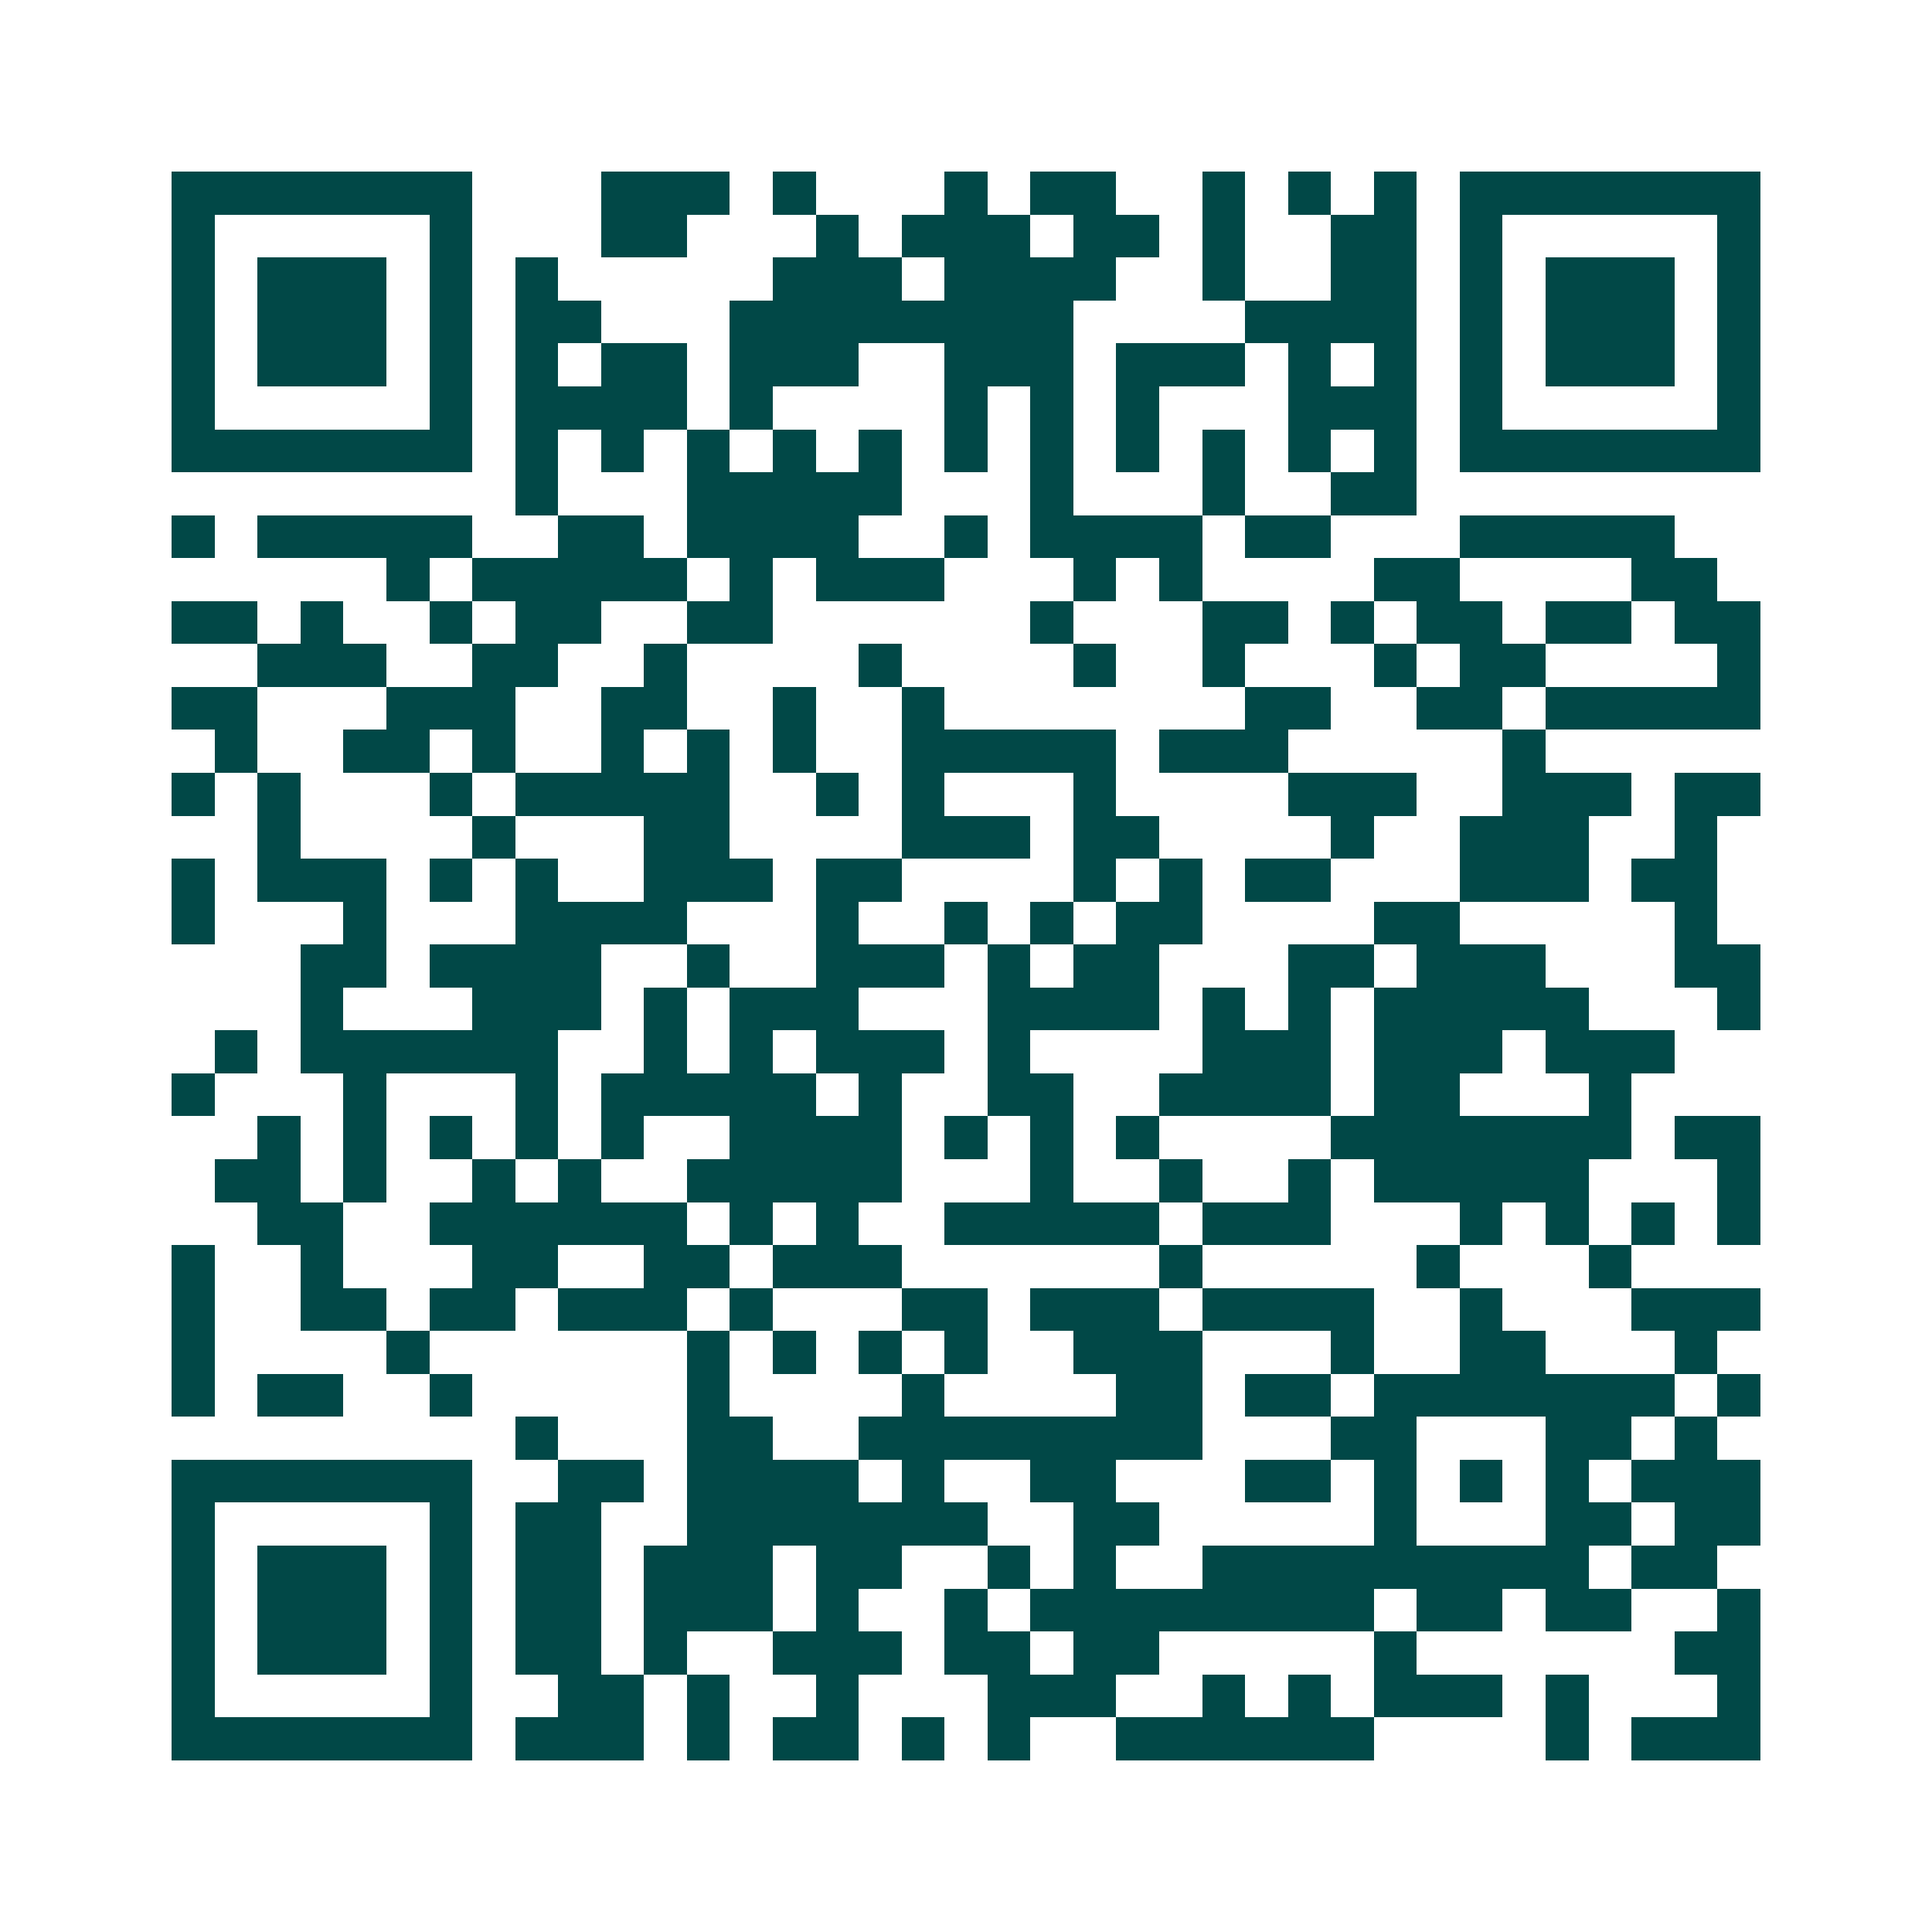 <svg xmlns="http://www.w3.org/2000/svg" width="200" height="200" viewBox="0 0 45 45" shape-rendering="crispEdges"><path fill="#ffffff" d="M0 0h45v45H0z"/><path stroke="#014847" d="M4 4.5h7m3 0h3m1 0h1m3 0h1m1 0h2m2 0h1m1 0h1m1 0h1m1 0h7M4 5.5h1m5 0h1m3 0h2m3 0h1m1 0h3m1 0h2m1 0h1m2 0h2m1 0h1m5 0h1M4 6.5h1m1 0h3m1 0h1m1 0h1m5 0h3m1 0h4m2 0h1m2 0h2m1 0h1m1 0h3m1 0h1M4 7.5h1m1 0h3m1 0h1m1 0h2m3 0h8m4 0h4m1 0h1m1 0h3m1 0h1M4 8.5h1m1 0h3m1 0h1m1 0h1m1 0h2m1 0h3m2 0h3m1 0h3m1 0h1m1 0h1m1 0h1m1 0h3m1 0h1M4 9.5h1m5 0h1m1 0h4m1 0h1m4 0h1m1 0h1m1 0h1m3 0h3m1 0h1m5 0h1M4 10.5h7m1 0h1m1 0h1m1 0h1m1 0h1m1 0h1m1 0h1m1 0h1m1 0h1m1 0h1m1 0h1m1 0h1m1 0h7M12 11.5h1m3 0h5m3 0h1m3 0h1m2 0h2M4 12.5h1m1 0h5m2 0h2m1 0h4m2 0h1m1 0h4m1 0h2m3 0h5M9 13.5h1m1 0h5m1 0h1m1 0h3m3 0h1m1 0h1m4 0h2m4 0h2M4 14.5h2m1 0h1m2 0h1m1 0h2m2 0h2m6 0h1m3 0h2m1 0h1m1 0h2m1 0h2m1 0h2M6 15.5h3m2 0h2m2 0h1m4 0h1m4 0h1m2 0h1m3 0h1m1 0h2m4 0h1M4 16.5h2m3 0h3m2 0h2m2 0h1m2 0h1m7 0h2m2 0h2m1 0h5M5 17.5h1m2 0h2m1 0h1m2 0h1m1 0h1m1 0h1m2 0h5m1 0h3m5 0h1M4 18.5h1m1 0h1m3 0h1m1 0h5m2 0h1m1 0h1m3 0h1m4 0h3m2 0h3m1 0h2M6 19.5h1m4 0h1m3 0h2m4 0h3m1 0h2m4 0h1m2 0h3m2 0h1M4 20.5h1m1 0h3m1 0h1m1 0h1m2 0h3m1 0h2m4 0h1m1 0h1m1 0h2m3 0h3m1 0h2M4 21.5h1m3 0h1m3 0h4m3 0h1m2 0h1m1 0h1m1 0h2m4 0h2m5 0h1M7 22.5h2m1 0h4m2 0h1m2 0h3m1 0h1m1 0h2m3 0h2m1 0h3m3 0h2M7 23.5h1m3 0h3m1 0h1m1 0h3m3 0h4m1 0h1m1 0h1m1 0h5m3 0h1M5 24.5h1m1 0h6m2 0h1m1 0h1m1 0h3m1 0h1m4 0h3m1 0h3m1 0h3M4 25.5h1m3 0h1m3 0h1m1 0h5m1 0h1m2 0h2m2 0h4m1 0h2m3 0h1M6 26.5h1m1 0h1m1 0h1m1 0h1m1 0h1m2 0h4m1 0h1m1 0h1m1 0h1m4 0h7m1 0h2M5 27.5h2m1 0h1m2 0h1m1 0h1m2 0h5m3 0h1m2 0h1m2 0h1m1 0h5m3 0h1M6 28.5h2m2 0h6m1 0h1m1 0h1m2 0h5m1 0h3m3 0h1m1 0h1m1 0h1m1 0h1M4 29.5h1m2 0h1m3 0h2m2 0h2m1 0h3m6 0h1m5 0h1m3 0h1M4 30.5h1m2 0h2m1 0h2m1 0h3m1 0h1m3 0h2m1 0h3m1 0h4m2 0h1m3 0h3M4 31.5h1m4 0h1m6 0h1m1 0h1m1 0h1m1 0h1m2 0h3m3 0h1m2 0h2m3 0h1M4 32.5h1m1 0h2m2 0h1m5 0h1m4 0h1m4 0h2m1 0h2m1 0h7m1 0h1M12 33.5h1m3 0h2m2 0h8m3 0h2m3 0h2m1 0h1M4 34.5h7m2 0h2m1 0h4m1 0h1m2 0h2m3 0h2m1 0h1m1 0h1m1 0h1m1 0h3M4 35.5h1m5 0h1m1 0h2m2 0h7m2 0h2m5 0h1m3 0h2m1 0h2M4 36.5h1m1 0h3m1 0h1m1 0h2m1 0h3m1 0h2m2 0h1m1 0h1m2 0h9m1 0h2M4 37.5h1m1 0h3m1 0h1m1 0h2m1 0h3m1 0h1m2 0h1m1 0h8m1 0h2m1 0h2m2 0h1M4 38.5h1m1 0h3m1 0h1m1 0h2m1 0h1m2 0h3m1 0h2m1 0h2m5 0h1m6 0h2M4 39.5h1m5 0h1m2 0h2m1 0h1m2 0h1m3 0h3m2 0h1m1 0h1m1 0h3m1 0h1m3 0h1M4 40.5h7m1 0h3m1 0h1m1 0h2m1 0h1m1 0h1m2 0h6m4 0h1m1 0h3"/></svg>
